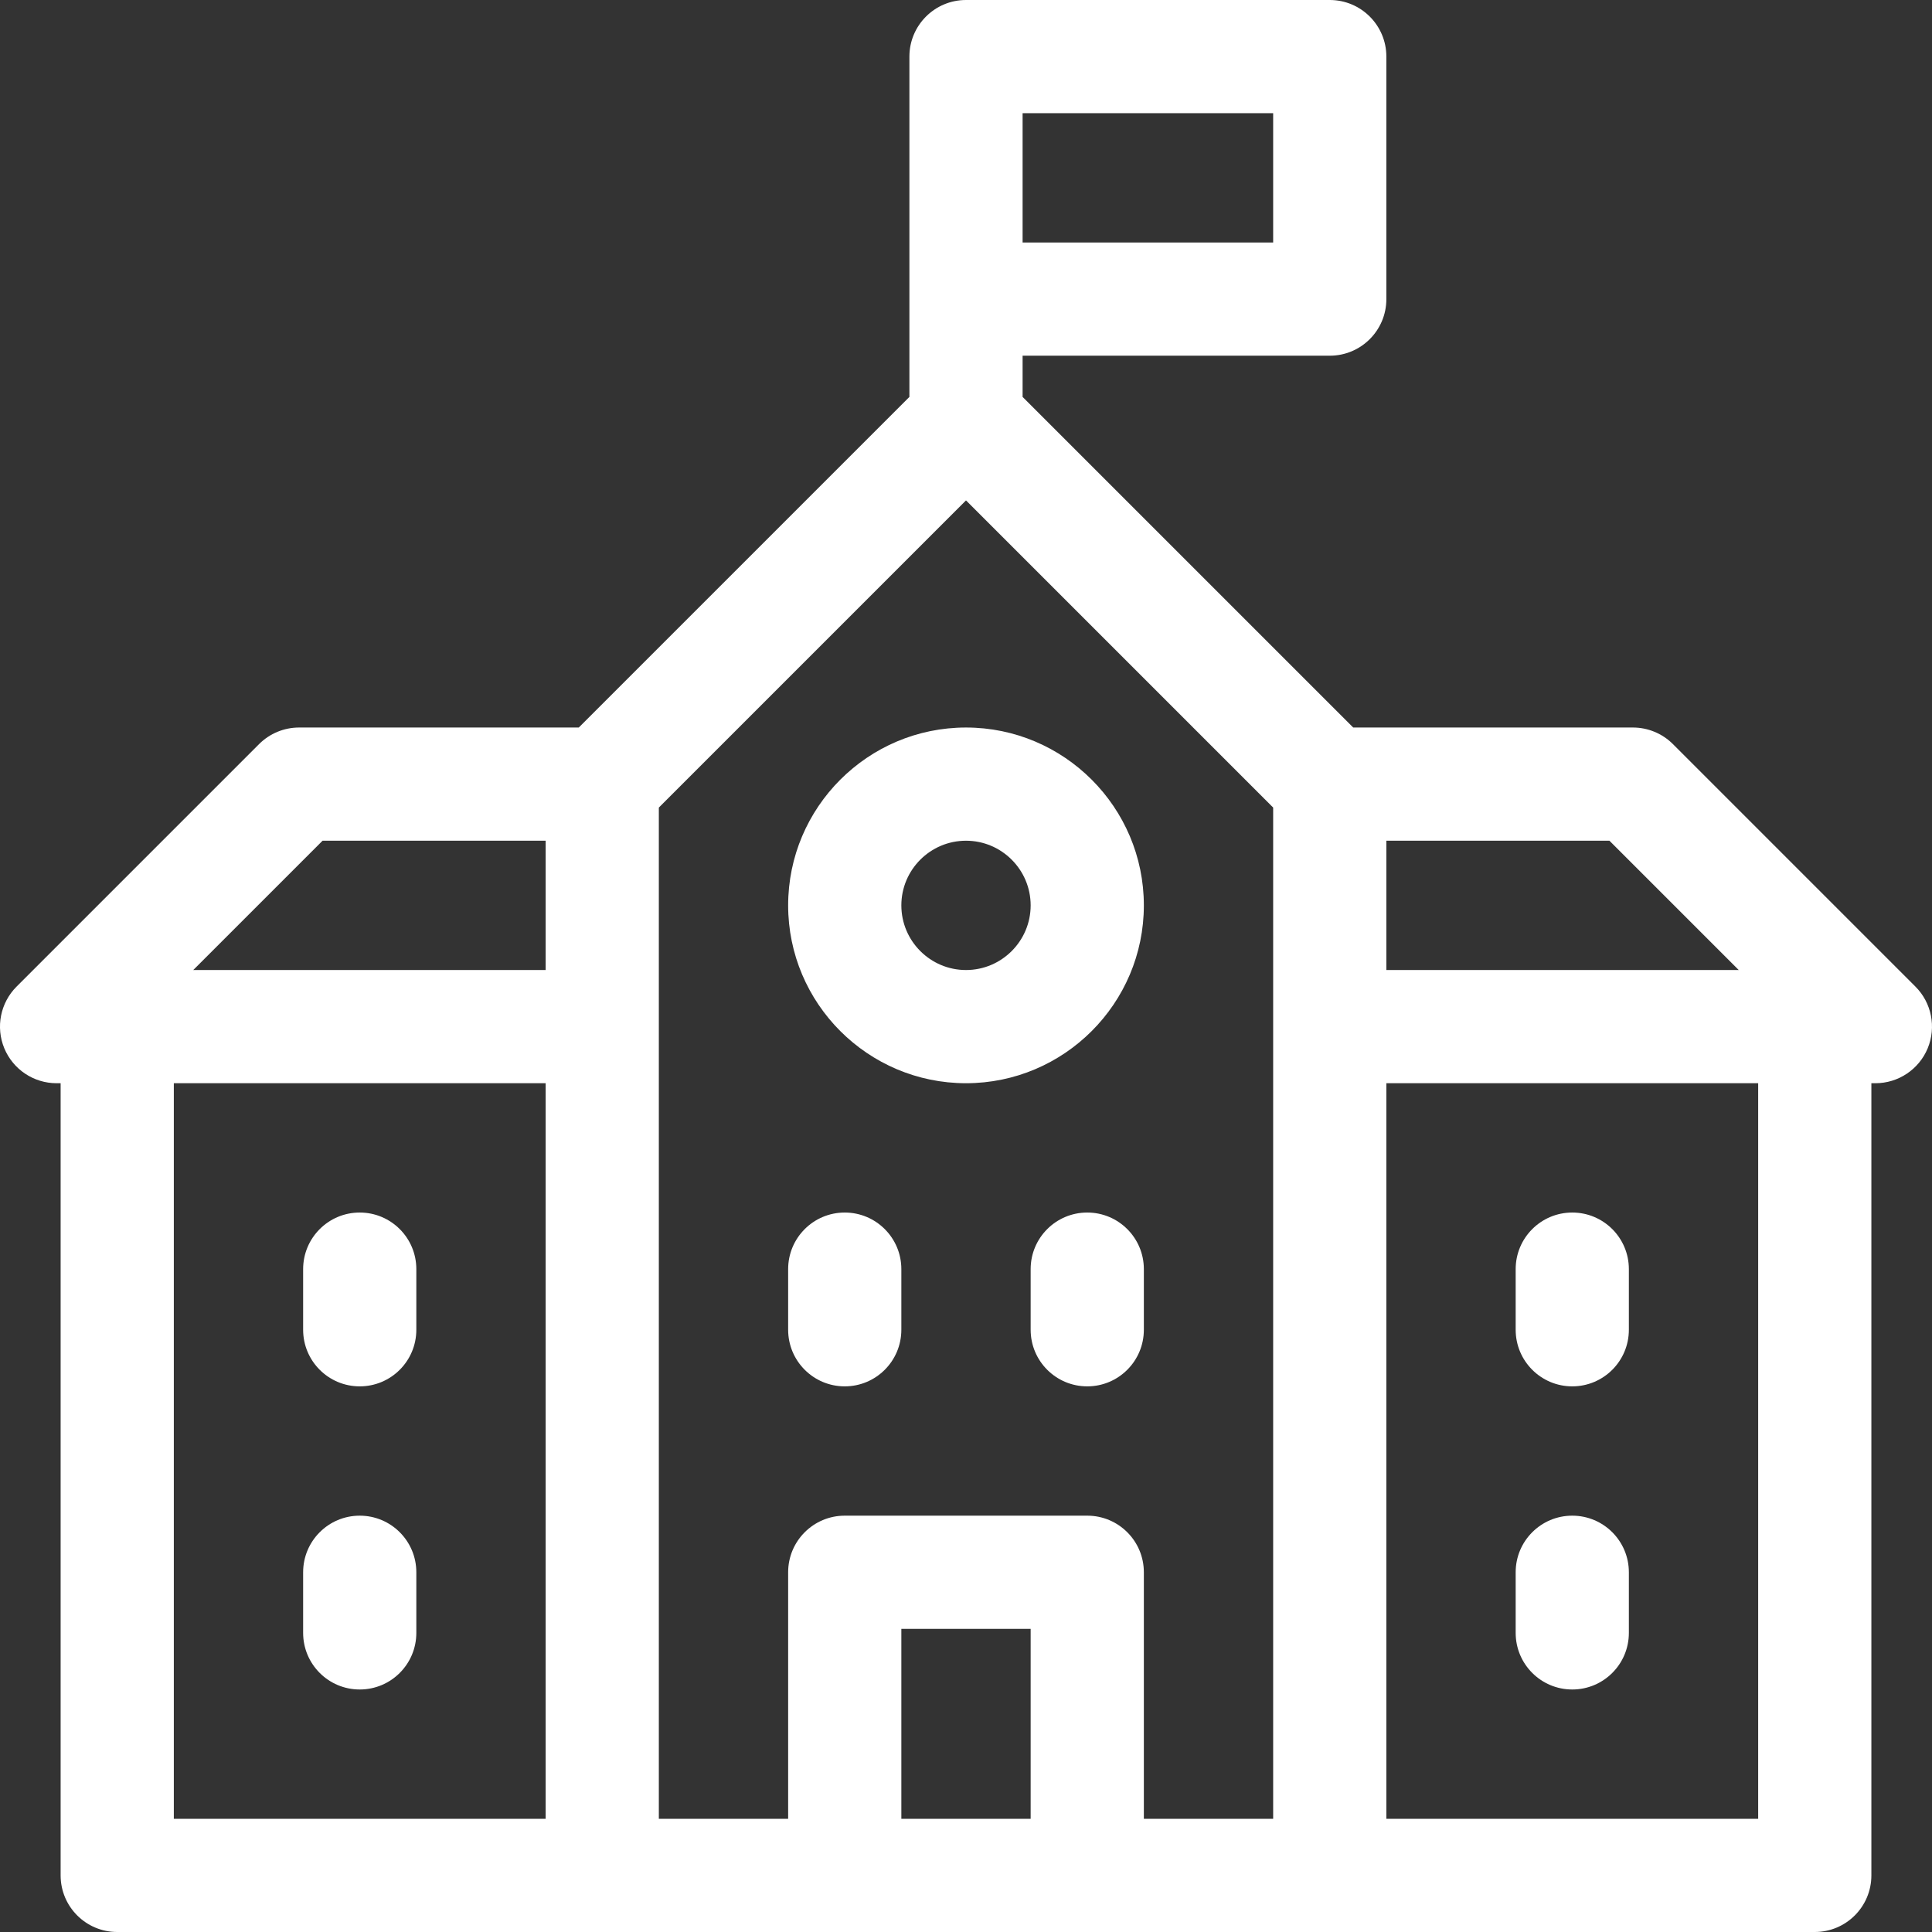 <svg width="71" height="71" viewBox="0 0 71 71" fill="none" xmlns="http://www.w3.org/2000/svg">
<rect x="0" y="0" width="71" height="71" fill="#333333" stroke="none"/>
<path fill-rule="evenodd" clip-rule="evenodd" d="M61.479 27.345L70.391 36.257C70.986 36.852 71.163 37.747 70.842 38.524C70.52 39.301 69.761 39.808 68.92 39.808H68.772V68.92C68.772 70.069 67.841 71 66.692 71H4.308C3.159 71 2.228 70.069 2.228 68.92V39.808H2.08C1.239 39.808 0.48 39.301 0.158 38.524C-0.164 37.747 0.014 36.852 0.609 36.257L9.521 27.345C9.911 26.955 10.44 26.736 10.992 26.736H21.27L33.42 14.587V2.08C33.42 0.931 34.351 0 35.5 0H48.868C50.017 0 50.948 0.931 50.948 2.08V10.992C50.948 12.141 50.017 13.072 48.868 13.072H37.58V14.587L49.73 26.736H60.008C60.559 26.736 61.089 26.955 61.479 27.345ZM50.948 35.648H63.898L59.146 30.896H50.948V35.648ZM37.58 8.912H46.788V4.16H37.58V8.912ZM20.052 30.896H11.854L7.102 35.648H20.052V30.896ZM20.052 39.808H6.388V66.84H20.052V39.808ZM35.5 18.39L24.212 29.678V66.84H28.964V57.78C28.964 56.631 29.895 55.7 31.044 55.7H39.956C41.105 55.7 42.036 56.631 42.036 57.78V66.84H46.788V29.678L35.5 18.39ZM33.124 59.86V66.84H37.876V59.86H33.124ZM50.948 66.84H64.612V39.808H50.948V66.84ZM11.14 57.78C11.14 56.631 12.071 55.7 13.22 55.7C14.369 55.7 15.3 56.631 15.3 57.78V60.008C15.3 61.157 14.369 62.088 13.22 62.088C12.071 62.088 11.14 61.157 11.14 60.008V57.78ZM57.78 62.088C58.929 62.088 59.86 61.157 59.86 60.008V57.78C59.86 56.631 58.929 55.7 57.78 55.7C56.631 55.7 55.7 56.631 55.7 57.78V60.008C55.7 61.157 56.631 62.088 57.78 62.088ZM11.14 46.64C11.14 45.491 12.071 44.56 13.22 44.56C14.369 44.56 15.3 45.491 15.3 46.64V48.868C15.3 50.017 14.369 50.948 13.22 50.948C12.071 50.948 11.14 50.017 11.14 48.868V46.64ZM57.78 50.948C58.929 50.948 59.86 50.017 59.86 48.868V46.64C59.86 45.491 58.929 44.56 57.78 44.56C56.631 44.56 55.7 45.491 55.7 46.64V48.868C55.7 50.017 56.631 50.948 57.78 50.948ZM33.124 48.868C33.124 50.017 32.193 50.948 31.044 50.948C29.895 50.948 28.964 50.017 28.964 48.868V46.64C28.964 45.491 29.895 44.56 31.044 44.56C32.193 44.56 33.124 45.491 33.124 46.64V48.868ZM39.956 44.56C38.807 44.56 37.876 45.491 37.876 46.64V48.868C37.876 50.017 38.807 50.948 39.956 50.948C41.105 50.948 42.036 50.017 42.036 48.868V46.64C42.036 45.491 41.105 44.56 39.956 44.56ZM42.036 33.272C42.036 36.876 39.104 39.808 35.5 39.808C31.896 39.808 28.964 36.876 28.964 33.272C28.964 29.668 31.896 26.736 35.5 26.736C39.104 26.736 42.036 29.668 42.036 33.272ZM37.876 33.272C37.876 31.962 36.81 30.896 35.5 30.896C34.19 30.896 33.124 31.962 33.124 33.272C33.124 34.582 34.19 35.648 35.5 35.648C36.81 35.648 37.876 34.582 37.876 33.272Z" fill="white"/>
</svg>
